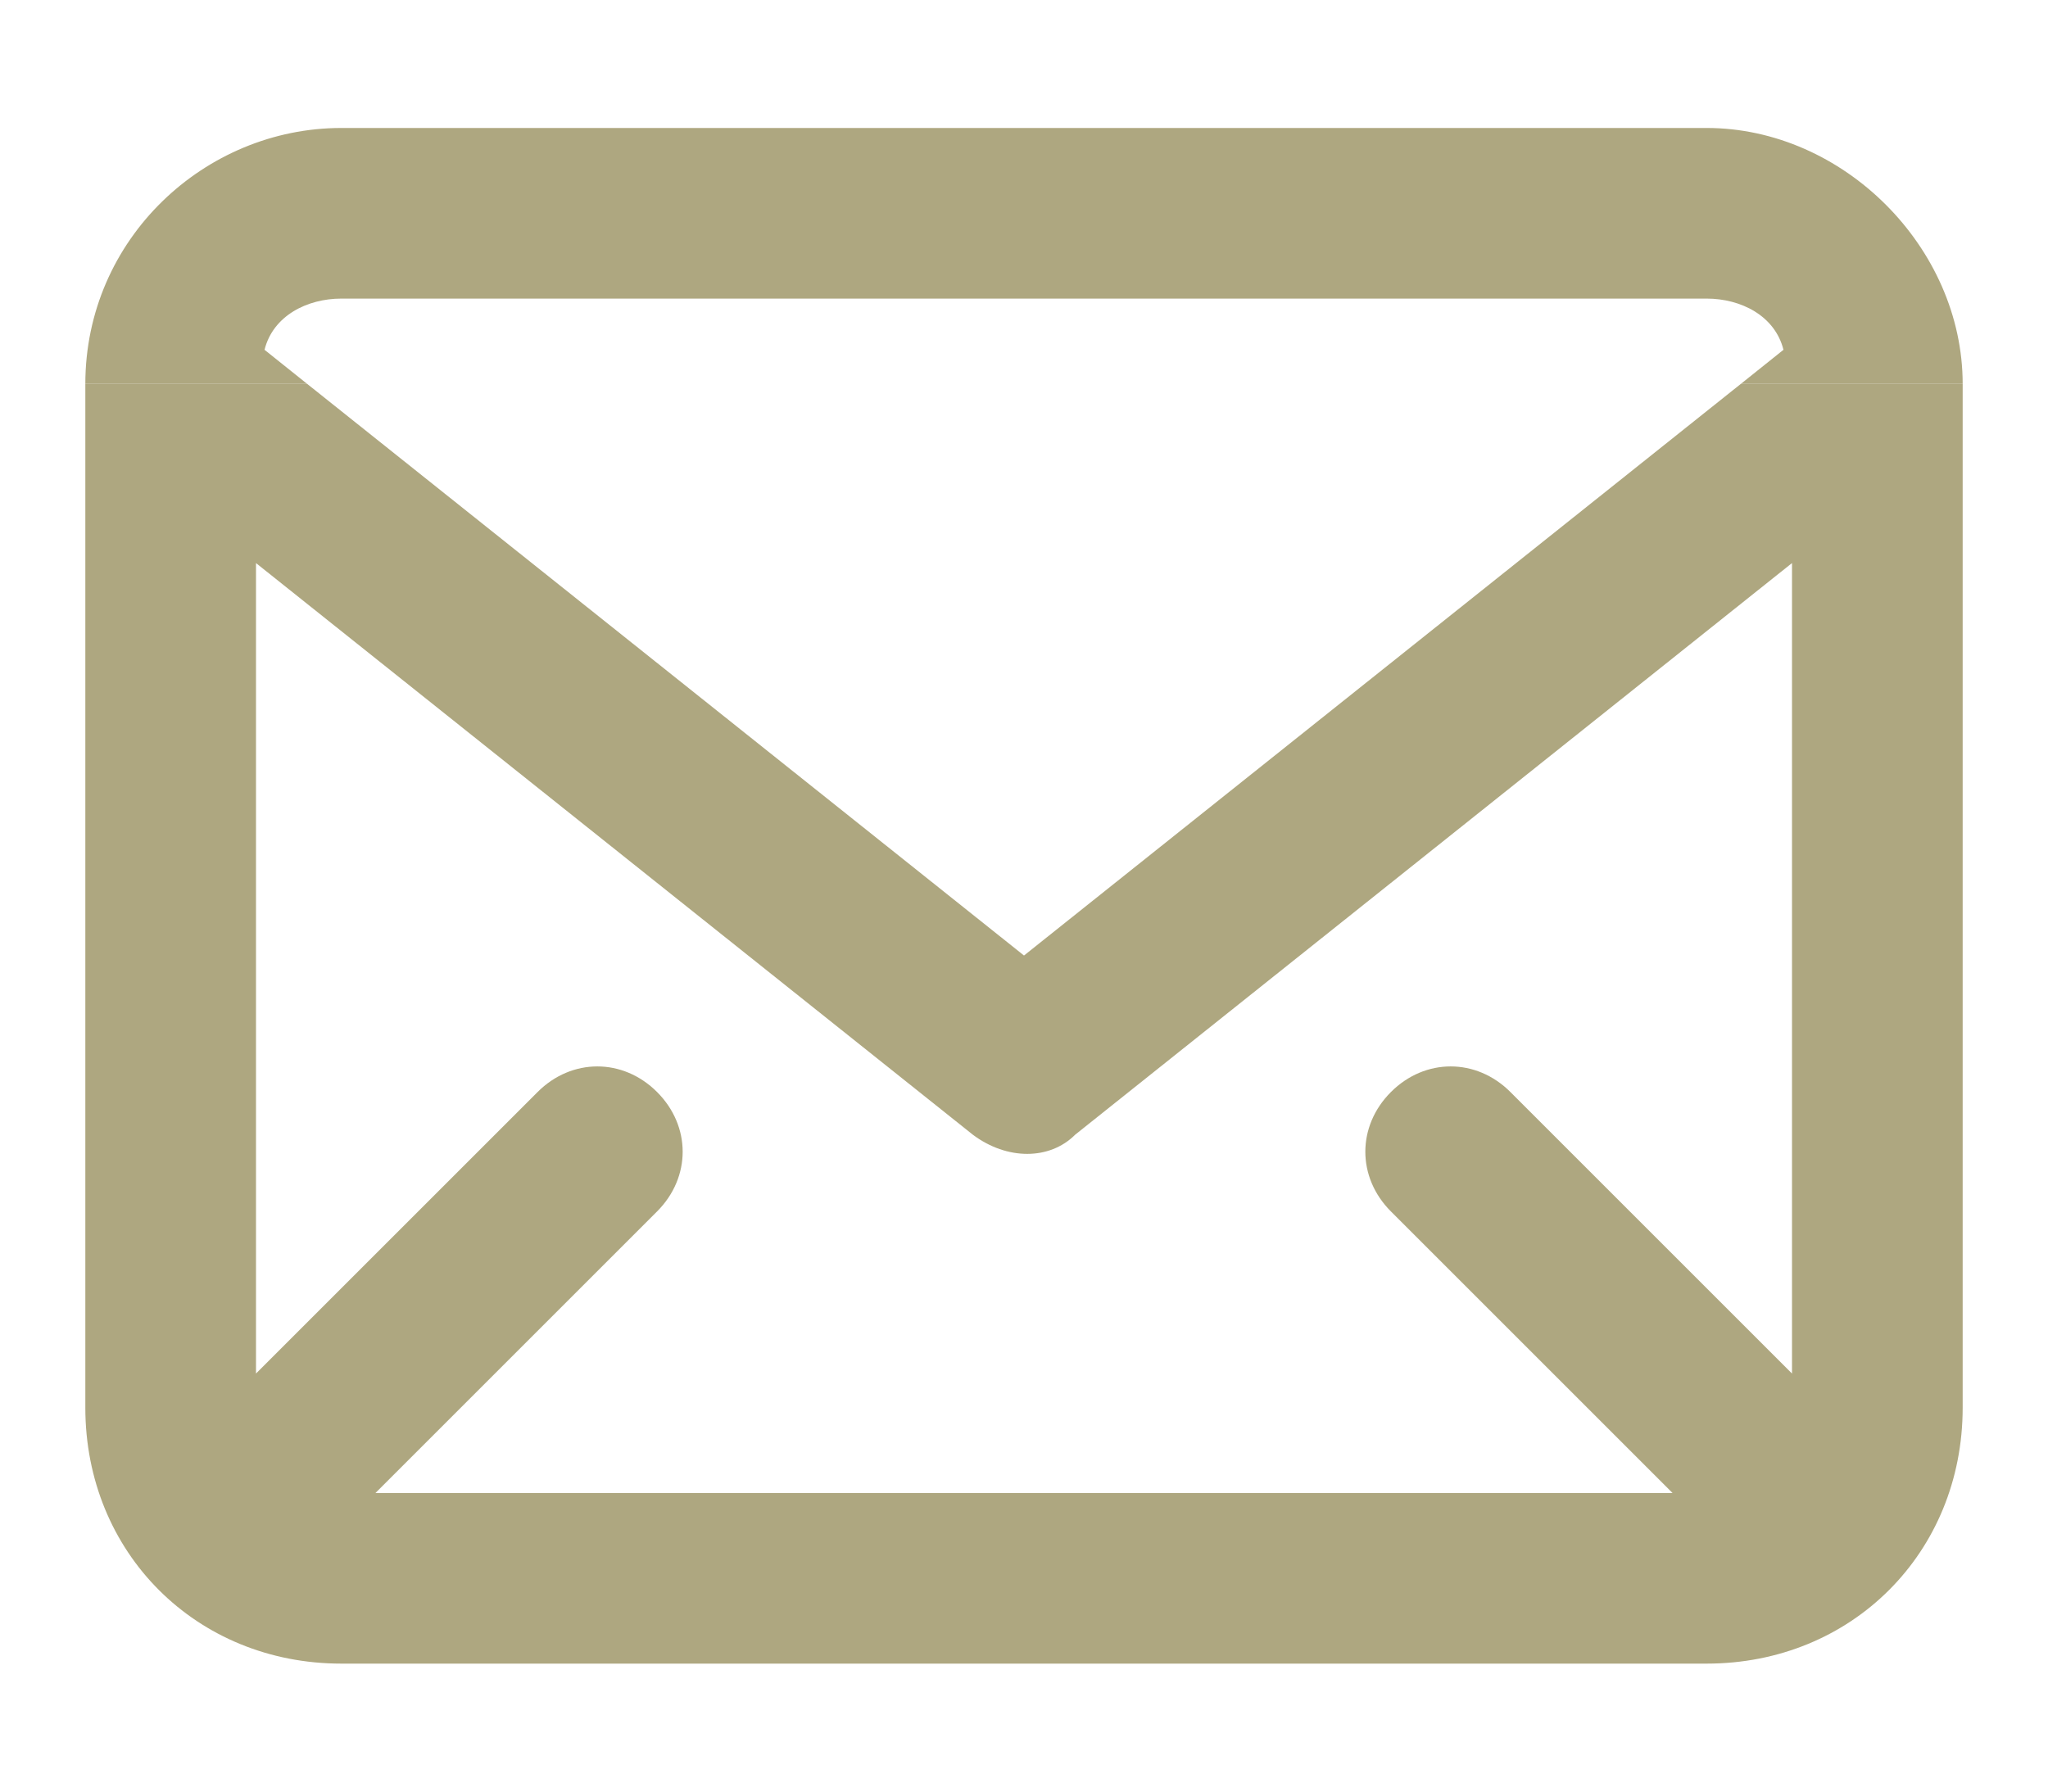 <?xml version="1.0" encoding="utf-8"?>
<!-- Generator: Adobe Illustrator 26.3.1, SVG Export Plug-In . SVG Version: 6.00 Build 0)  -->
<svg version="1.1" id="Capa_1" xmlns="http://www.w3.org/2000/svg" xmlns:xlink="http://www.w3.org/1999/xlink" x="0px" y="0px"
	 viewBox="0 0 24 21" style="enable-background:new 0 0 24 21;" xml:space="preserve">
<style type="text/css">
	.st0{fill-rule:evenodd;clip-rule:evenodd;fill:#AEA780;}
</style>
<g>
	<path class="st0" d="M3.1,4.1C3.2,3.7,3.6,3.5,4,3.5h16c0.4,0,0.8,0.2,0.9,0.6l-0.5,0.4l2.6,0c0-1.6-1.4-3-3-3H4c-1.6,0-3,1.3-3,3
		l2.6,0L3.1,4.1z"/>
	<path class="st0" d="M12,11.2L3.6,4.5L1,4.5v0v12c0,1.7,1.3,3,3,3h16c1.7,0,3-1.3,3-3v-12l-2.6,0L12,11.2z M21,16.1l-3.3-3.3
		c-0.4-0.4-1-0.4-1.4,0s-0.4,1,0,1.4l3.3,3.3H4.4l3.3-3.3c0.4-0.4,0.4-1,0-1.4c-0.4-0.4-1-0.4-1.4,0L3,16.1V6.6l8.4,6.7
		c0.4,0.3,0.9,0.3,1.2,0L21,6.6V16.1z"/>
</g>
</svg>
